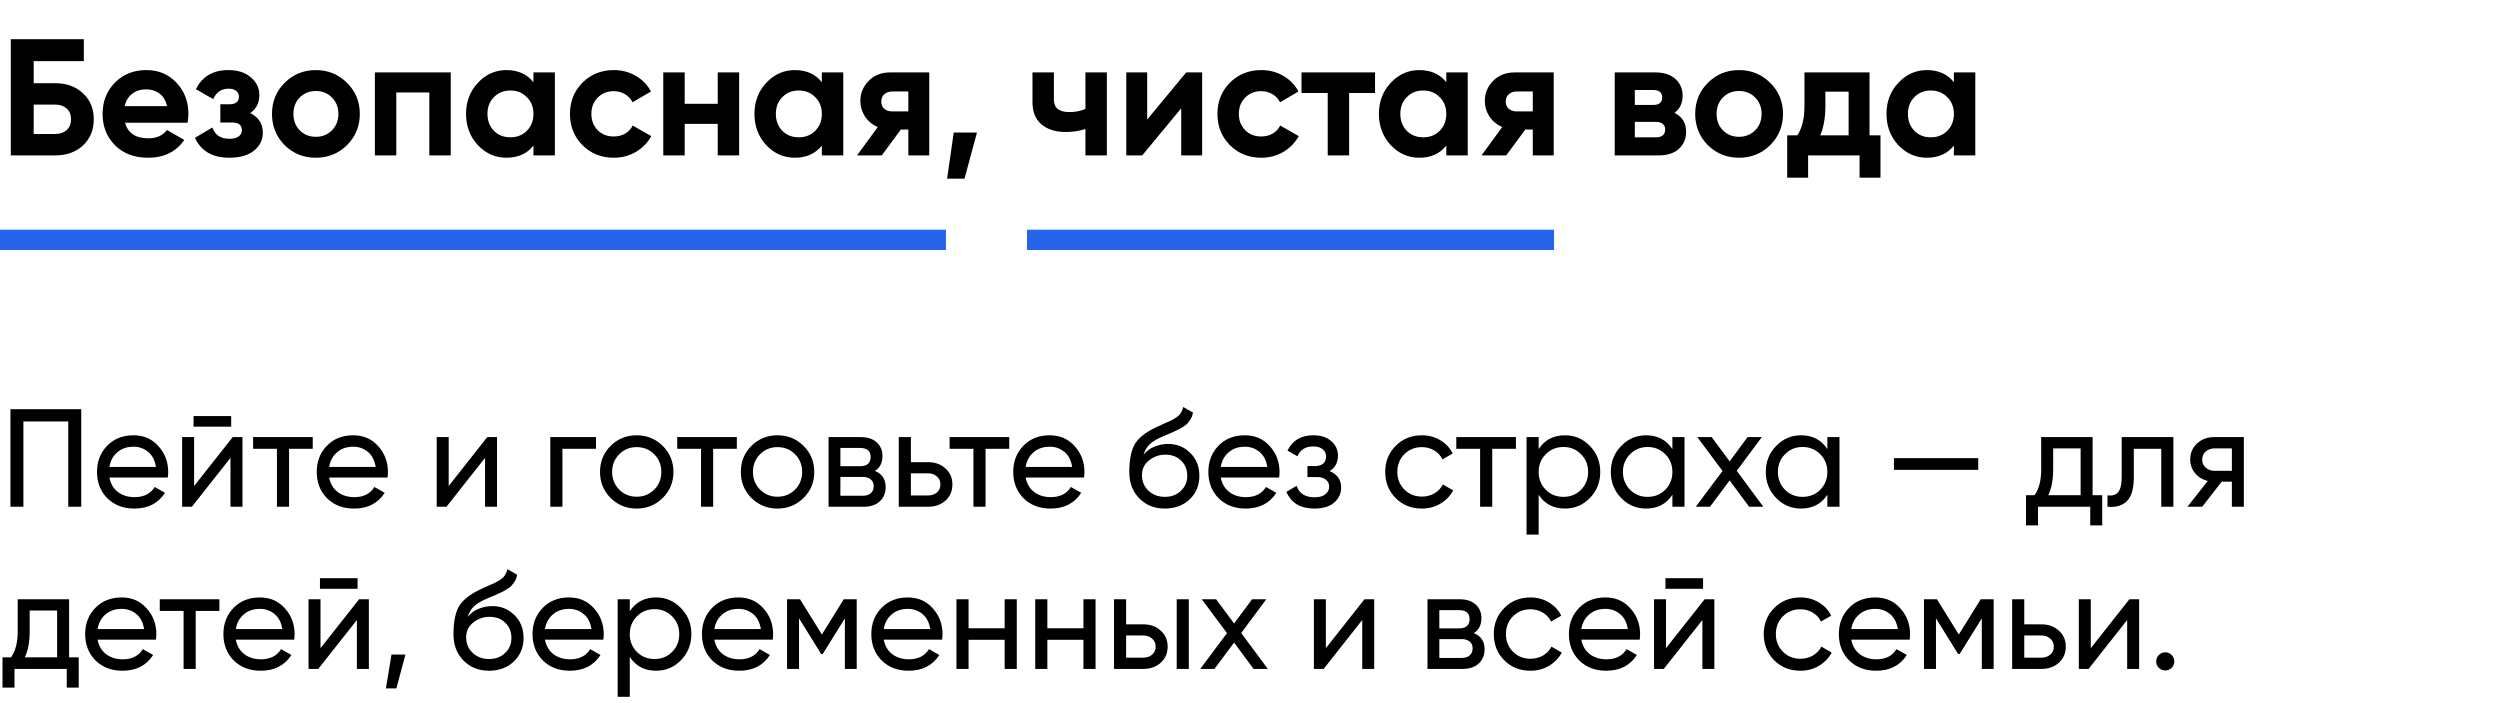 <?xml version="1.0" encoding="UTF-8"?> <svg xmlns="http://www.w3.org/2000/svg" width="370" height="104" viewBox="0 0 370 104" fill="none"><path d="M8.181 12.313C9.852 12.313 11.22 12.812 12.284 13.811C13.349 14.794 13.881 16.072 13.881 17.644C13.881 19.233 13.349 20.527 12.284 21.526C11.22 22.509 9.852 23 8.181 23H1.597V5.802H12.407V9.045H4.987V12.313H8.181ZM8.181 19.831C8.853 19.831 9.41 19.642 9.852 19.266C10.294 18.872 10.515 18.332 10.515 17.644C10.515 16.956 10.294 16.424 9.852 16.047C9.41 15.67 8.853 15.482 8.181 15.482H4.987V19.831H8.181ZM18.499 18.16C18.925 19.7 20.08 20.469 21.963 20.469C23.175 20.469 24.093 20.06 24.715 19.241L27.27 20.715C26.058 22.468 24.273 23.344 21.914 23.344C19.883 23.344 18.254 22.73 17.025 21.501C15.797 20.273 15.182 18.725 15.182 16.858C15.182 15.007 15.789 13.467 17.001 12.239C18.213 10.994 19.769 10.372 21.669 10.372C23.47 10.372 24.953 10.994 26.116 12.239C27.295 13.484 27.884 15.023 27.884 16.858C27.884 17.267 27.844 17.701 27.762 18.16H18.499ZM18.45 15.703H24.715C24.535 14.868 24.158 14.245 23.585 13.836C23.028 13.426 22.389 13.222 21.669 13.222C20.817 13.222 20.113 13.443 19.556 13.885C18.999 14.311 18.63 14.917 18.45 15.703ZM37.032 16.735C38.277 17.341 38.899 18.316 38.899 19.659C38.899 20.707 38.465 21.583 37.597 22.288C36.729 22.992 35.508 23.344 33.936 23.344C31.447 23.344 29.751 22.361 28.85 20.396L31.43 18.872C31.823 19.986 32.667 20.543 33.961 20.543C34.55 20.543 35.001 20.428 35.312 20.199C35.64 19.97 35.803 19.659 35.803 19.266C35.803 18.512 35.32 18.135 34.354 18.135H32.609V15.433H33.936C34.886 15.433 35.361 15.056 35.361 14.303C35.361 13.942 35.222 13.656 34.944 13.443C34.665 13.23 34.297 13.123 33.838 13.123C32.773 13.123 32.012 13.639 31.553 14.671L28.998 13.197C29.931 11.313 31.528 10.372 33.789 10.372C35.197 10.372 36.311 10.732 37.13 11.453C37.965 12.157 38.383 13.017 38.383 14.032C38.383 15.228 37.933 16.129 37.032 16.735ZM51.36 21.477C50.099 22.722 48.559 23.344 46.741 23.344C44.923 23.344 43.383 22.722 42.122 21.477C40.877 20.215 40.255 18.676 40.255 16.858C40.255 15.04 40.877 13.508 42.122 12.264C43.383 11.002 44.923 10.372 46.741 10.372C48.559 10.372 50.099 11.002 51.36 12.264C52.621 13.508 53.252 15.04 53.252 16.858C53.252 18.676 52.621 20.215 51.36 21.477ZM44.358 19.29C44.997 19.929 45.791 20.248 46.741 20.248C47.691 20.248 48.486 19.929 49.124 19.29C49.763 18.651 50.083 17.841 50.083 16.858C50.083 15.875 49.763 15.064 49.124 14.425C48.486 13.787 47.691 13.467 46.741 13.467C45.791 13.467 44.997 13.787 44.358 14.425C43.736 15.064 43.425 15.875 43.425 16.858C43.425 17.841 43.736 18.651 44.358 19.29ZM66.71 10.716V23H63.54V13.688H58.651V23H55.482V10.716H66.71ZM78.95 10.716H82.119V23H78.95V21.55C77.999 22.746 76.665 23.344 74.945 23.344C73.307 23.344 71.898 22.722 70.719 21.477C69.556 20.215 68.975 18.676 68.975 16.858C68.975 15.04 69.556 13.508 70.719 12.264C71.898 11.002 73.307 10.372 74.945 10.372C76.665 10.372 77.999 10.97 78.95 12.165V10.716ZM73.102 19.364C73.741 20.003 74.552 20.322 75.534 20.322C76.517 20.322 77.328 20.003 77.967 19.364C78.622 18.709 78.95 17.873 78.95 16.858C78.95 15.842 78.622 15.015 77.967 14.376C77.328 13.721 76.517 13.394 75.534 13.394C74.552 13.394 73.741 13.721 73.102 14.376C72.463 15.015 72.144 15.842 72.144 16.858C72.144 17.873 72.463 18.709 73.102 19.364ZM90.84 23.344C88.989 23.344 87.442 22.722 86.197 21.477C84.968 20.232 84.354 18.692 84.354 16.858C84.354 15.023 84.968 13.484 86.197 12.239C87.442 10.994 88.989 10.372 90.84 10.372C92.036 10.372 93.125 10.658 94.108 11.232C95.091 11.805 95.836 12.575 96.344 13.541L93.617 15.138C93.371 14.63 92.994 14.229 92.486 13.934C91.995 13.639 91.438 13.492 90.816 13.492C89.866 13.492 89.079 13.811 88.457 14.45C87.835 15.072 87.523 15.875 87.523 16.858C87.523 17.824 87.835 18.627 88.457 19.266C89.079 19.888 89.866 20.199 90.816 20.199C91.454 20.199 92.019 20.06 92.511 19.782C93.019 19.487 93.395 19.085 93.641 18.578L96.393 20.15C95.852 21.116 95.091 21.894 94.108 22.484C93.125 23.057 92.036 23.344 90.84 23.344ZM106.223 10.716H109.393V23H106.223V18.332H101.334V23H98.165V10.716H101.334V15.359H106.223V10.716ZM121.633 10.716H124.802V23H121.633V21.55C120.683 22.746 119.348 23.344 117.628 23.344C115.99 23.344 114.582 22.722 113.402 21.477C112.239 20.215 111.658 18.676 111.658 16.858C111.658 15.04 112.239 13.508 113.402 12.264C114.582 11.002 115.99 10.372 117.628 10.372C119.348 10.372 120.683 10.97 121.633 12.165V10.716ZM115.786 19.364C116.424 20.003 117.235 20.322 118.218 20.322C119.201 20.322 120.011 20.003 120.65 19.364C121.305 18.709 121.633 17.873 121.633 16.858C121.633 15.842 121.305 15.015 120.65 14.376C120.011 13.721 119.201 13.394 118.218 13.394C117.235 13.394 116.424 13.721 115.786 14.376C115.147 15.015 114.827 15.842 114.827 16.858C114.827 17.873 115.147 18.709 115.786 19.364ZM137.528 10.716V23H134.433V19.167H133.327L130.502 23H126.841L129.912 18.799C129.126 18.471 128.495 17.955 128.02 17.251C127.562 16.53 127.332 15.76 127.332 14.941C127.332 13.795 127.742 12.804 128.561 11.969C129.38 11.133 130.452 10.716 131.779 10.716H137.528ZM132.025 13.541C131.566 13.541 131.181 13.68 130.87 13.959C130.575 14.221 130.428 14.581 130.428 15.04C130.428 15.482 130.575 15.834 130.87 16.096C131.181 16.358 131.566 16.489 132.025 16.489H134.433V13.541H132.025ZM144.593 19.61L142.75 26.44H140.171L141.153 19.61H144.593ZM160.644 10.716H163.814V23H160.644V19.094C159.727 19.388 158.753 19.536 157.721 19.536C156.23 19.536 155.035 19.159 154.134 18.406C153.249 17.652 152.807 16.555 152.807 15.113V10.716H155.976V14.745C155.976 15.973 156.738 16.588 158.261 16.588C159.146 16.588 159.94 16.432 160.644 16.121V10.716ZM175.558 10.716H177.917V23H174.821V16.023L169.047 23H166.689V10.716H169.784V17.693L175.558 10.716ZM186.668 23.344C184.817 23.344 183.269 22.722 182.024 21.477C180.796 20.232 180.182 18.692 180.182 16.858C180.182 15.023 180.796 13.484 182.024 12.239C183.269 10.994 184.817 10.372 186.668 10.372C187.864 10.372 188.953 10.658 189.935 11.232C190.918 11.805 191.663 12.575 192.171 13.541L189.444 15.138C189.198 14.63 188.822 14.229 188.314 13.934C187.823 13.639 187.266 13.492 186.643 13.492C185.693 13.492 184.907 13.811 184.285 14.45C183.662 15.072 183.351 15.875 183.351 16.858C183.351 17.824 183.662 18.627 184.285 19.266C184.907 19.888 185.693 20.199 186.643 20.199C187.282 20.199 187.847 20.06 188.338 19.782C188.846 19.487 189.223 19.085 189.469 18.578L192.22 20.15C191.68 21.116 190.918 21.894 189.935 22.484C188.953 23.057 187.864 23.344 186.668 23.344ZM203.505 10.716V13.762H199.672V23H196.503V13.762H192.621V10.716H203.505ZM214.054 10.716H217.223V23H214.054V21.55C213.104 22.746 211.769 23.344 210.049 23.344C208.411 23.344 207.002 22.722 205.823 21.477C204.66 20.215 204.079 18.676 204.079 16.858C204.079 15.04 204.66 13.508 205.823 12.264C207.002 11.002 208.411 10.372 210.049 10.372C211.769 10.372 213.104 10.97 214.054 12.165V10.716ZM208.206 19.364C208.845 20.003 209.656 20.322 210.638 20.322C211.621 20.322 212.432 20.003 213.071 19.364C213.726 18.709 214.054 17.873 214.054 16.858C214.054 15.842 213.726 15.015 213.071 14.376C212.432 13.721 211.621 13.394 210.638 13.394C209.656 13.394 208.845 13.721 208.206 14.376C207.567 15.015 207.248 15.842 207.248 16.858C207.248 17.873 207.567 18.709 208.206 19.364ZM229.949 10.716V23H226.853V19.167H225.748L222.922 23H219.262L222.333 18.799C221.546 18.471 220.916 17.955 220.441 17.251C219.982 16.53 219.753 15.76 219.753 14.941C219.753 13.795 220.162 12.804 220.981 11.969C221.8 11.133 222.873 10.716 224.2 10.716H229.949ZM224.446 13.541C223.987 13.541 223.602 13.68 223.291 13.959C222.996 14.221 222.849 14.581 222.849 15.04C222.849 15.482 222.996 15.834 223.291 16.096C223.602 16.358 223.987 16.489 224.446 16.489H226.853V13.541H224.446ZM247.824 16.71C248.971 17.267 249.544 18.201 249.544 19.511C249.544 20.543 249.183 21.387 248.463 22.042C247.758 22.681 246.751 23 245.441 23H238.979V10.716H244.949C246.243 10.716 247.243 11.035 247.947 11.674C248.668 12.313 249.028 13.148 249.028 14.18C249.028 15.261 248.627 16.104 247.824 16.71ZM244.655 13.32H241.952V15.531H244.655C245.555 15.531 246.006 15.163 246.006 14.425C246.006 13.688 245.555 13.32 244.655 13.32ZM245.072 20.322C245.99 20.322 246.448 19.929 246.448 19.143C246.448 18.799 246.325 18.529 246.08 18.332C245.834 18.135 245.498 18.037 245.072 18.037H241.952V20.322H245.072ZM261.994 21.477C260.733 22.722 259.193 23.344 257.375 23.344C255.557 23.344 254.017 22.722 252.756 21.477C251.511 20.215 250.889 18.676 250.889 16.858C250.889 15.04 251.511 13.508 252.756 12.264C254.017 11.002 255.557 10.372 257.375 10.372C259.193 10.372 260.733 11.002 261.994 12.264C263.255 13.508 263.886 15.04 263.886 16.858C263.886 18.676 263.255 20.215 261.994 21.477ZM254.992 19.29C255.631 19.929 256.425 20.248 257.375 20.248C258.325 20.248 259.119 19.929 259.758 19.29C260.397 18.651 260.716 17.841 260.716 16.858C260.716 15.875 260.397 15.064 259.758 14.425C259.119 13.787 258.325 13.467 257.375 13.467C256.425 13.467 255.631 13.787 254.992 14.425C254.369 15.064 254.058 15.875 254.058 16.858C254.058 17.841 254.369 18.651 254.992 19.29ZM276.691 20.027H278.313V26.292H275.217V23H267.601V26.292H264.505V20.027H266.004C266.708 18.979 267.06 17.529 267.06 15.678V10.716H276.691V20.027ZM269.394 20.027H273.596V13.566H270.156V15.678C270.156 17.415 269.902 18.864 269.394 20.027ZM289.175 10.716H292.345V23H289.175V21.55C288.225 22.746 286.89 23.344 285.171 23.344C283.533 23.344 282.124 22.722 280.945 21.477C279.782 20.215 279.2 18.676 279.2 16.858C279.2 15.04 279.782 13.508 280.945 12.264C282.124 11.002 283.533 10.372 285.171 10.372C286.89 10.372 288.225 10.97 289.175 12.165V10.716ZM283.328 19.364C283.967 20.003 284.777 20.322 285.76 20.322C286.743 20.322 287.554 20.003 288.193 19.364C288.848 18.709 289.175 17.873 289.175 16.858C289.175 15.842 288.848 15.015 288.193 14.376C287.554 13.721 286.743 13.394 285.76 13.394C284.777 13.394 283.967 13.721 283.328 14.376C282.689 15.015 282.37 15.842 282.37 16.858C282.37 17.873 282.689 18.709 283.328 19.364Z" fill="black"></path><path d="M12.022 60.566V75H10.104V62.38H3.464V75H1.547V60.566H12.022ZM16.191 70.67C16.37 71.591 16.789 72.306 17.449 72.814C18.122 73.323 18.947 73.577 19.923 73.577C21.284 73.577 22.274 73.075 22.893 72.072L24.419 72.938C23.415 74.491 21.903 75.268 19.882 75.268C18.246 75.268 16.913 74.759 15.882 73.742C14.864 72.711 14.356 71.412 14.356 69.845C14.356 68.291 14.858 66.999 15.861 65.968C16.865 64.937 18.164 64.422 19.758 64.422C21.27 64.422 22.501 64.958 23.449 66.03C24.412 67.089 24.893 68.367 24.893 69.866C24.893 70.127 24.872 70.395 24.831 70.67H16.191ZM19.758 66.113C18.796 66.113 17.999 66.388 17.366 66.938C16.734 67.474 16.342 68.195 16.191 69.103H23.078C22.927 68.127 22.542 67.384 21.924 66.876C21.305 66.367 20.583 66.113 19.758 66.113ZM28.646 63.143V61.576H34.213V63.143H28.646ZM34.44 64.69H35.884V75H34.11V67.762L28.398 75H26.955V64.69H28.728V71.928L34.44 64.69ZM46.285 64.69V66.422H42.78V75H40.986V66.422H37.46V64.69H46.285ZM48.712 70.67C48.891 71.591 49.31 72.306 49.97 72.814C50.644 73.323 51.468 73.577 52.445 73.577C53.806 73.577 54.795 73.075 55.414 72.072L56.94 72.938C55.936 74.491 54.424 75.268 52.403 75.268C50.767 75.268 49.434 74.759 48.403 73.742C47.386 72.711 46.877 71.412 46.877 69.845C46.877 68.291 47.379 66.999 48.382 65.968C49.386 64.937 50.685 64.422 52.28 64.422C53.792 64.422 55.022 64.958 55.971 66.03C56.933 67.089 57.414 68.367 57.414 69.866C57.414 70.127 57.393 70.395 57.352 70.67H48.712ZM52.28 66.113C51.317 66.113 50.52 66.388 49.888 66.938C49.255 67.474 48.864 68.195 48.712 69.103H55.599C55.448 68.127 55.063 67.384 54.445 66.876C53.826 66.367 53.104 66.113 52.28 66.113ZM72.116 64.69H73.56V75H71.787V67.762L66.075 75H64.631V64.69H66.405V71.928L72.116 64.69ZM88.209 64.69V66.422H83.24V75H81.446V64.69H88.209ZM98.081 73.701C97.023 74.746 95.737 75.268 94.225 75.268C92.713 75.268 91.428 74.746 90.369 73.701C89.325 72.656 88.802 71.371 88.802 69.845C88.802 68.319 89.325 67.034 90.369 65.989C91.428 64.944 92.713 64.422 94.225 64.422C95.737 64.422 97.023 64.944 98.081 65.989C99.14 67.034 99.669 68.319 99.669 69.845C99.669 71.371 99.14 72.656 98.081 73.701ZM94.225 73.515C95.256 73.515 96.122 73.165 96.823 72.464C97.525 71.763 97.875 70.89 97.875 69.845C97.875 68.8 97.525 67.927 96.823 67.226C96.122 66.525 95.256 66.174 94.225 66.174C93.208 66.174 92.349 66.525 91.648 67.226C90.947 67.927 90.596 68.8 90.596 69.845C90.596 70.89 90.947 71.763 91.648 72.464C92.349 73.165 93.208 73.515 94.225 73.515ZM109.052 64.69V66.422H105.547V75H103.753V66.422H100.227V64.69H109.052ZM118.923 73.701C117.865 74.746 116.579 75.268 115.067 75.268C113.555 75.268 112.27 74.746 111.211 73.701C110.166 72.656 109.644 71.371 109.644 69.845C109.644 68.319 110.166 67.034 111.211 65.989C112.27 64.944 113.555 64.422 115.067 64.422C116.579 64.422 117.865 64.944 118.923 65.989C119.982 67.034 120.511 68.319 120.511 69.845C120.511 71.371 119.982 72.656 118.923 73.701ZM115.067 73.515C116.098 73.515 116.964 73.165 117.665 72.464C118.366 71.763 118.717 70.89 118.717 69.845C118.717 68.8 118.366 67.927 117.665 67.226C116.964 66.525 116.098 66.174 115.067 66.174C114.05 66.174 113.191 66.525 112.49 67.226C111.789 67.927 111.438 68.8 111.438 69.845C111.438 70.89 111.789 71.763 112.49 72.464C113.191 73.165 114.05 73.515 115.067 73.515ZM129.492 69.701C130.551 70.141 131.08 70.938 131.08 72.093C131.08 72.945 130.791 73.646 130.214 74.196C129.65 74.732 128.839 75 127.781 75H122.626V64.69H127.368C128.399 64.69 129.197 64.951 129.76 65.473C130.324 65.982 130.606 66.656 130.606 67.494C130.606 68.484 130.235 69.219 129.492 69.701ZM127.286 66.298H124.378V68.999H127.286C128.331 68.999 128.853 68.539 128.853 67.618C128.853 66.738 128.331 66.298 127.286 66.298ZM127.678 73.371C128.2 73.371 128.599 73.247 128.874 73C129.162 72.752 129.307 72.402 129.307 71.948C129.307 71.522 129.162 71.192 128.874 70.958C128.599 70.711 128.2 70.587 127.678 70.587H124.378V73.371H127.678ZM137.367 68.401C138.398 68.401 139.251 68.711 139.924 69.329C140.612 69.934 140.955 70.725 140.955 71.701C140.955 72.677 140.612 73.474 139.924 74.093C139.251 74.698 138.398 75 137.367 75H133.016V64.69H134.81V68.401H137.367ZM137.367 73.33C137.876 73.33 138.302 73.185 138.646 72.897C139.003 72.594 139.182 72.196 139.182 71.701C139.182 71.206 139.003 70.807 138.646 70.505C138.302 70.202 137.876 70.051 137.367 70.051H134.81V73.33H137.367ZM149.366 64.69V66.422H145.861V75H144.067V66.422H140.541V64.69H149.366ZM151.793 70.67C151.972 71.591 152.391 72.306 153.051 72.814C153.725 73.323 154.55 73.577 155.526 73.577C156.887 73.577 157.876 73.075 158.495 72.072L160.021 72.938C159.017 74.491 157.505 75.268 155.484 75.268C153.849 75.268 152.515 74.759 151.484 73.742C150.467 72.711 149.958 71.412 149.958 69.845C149.958 68.291 150.46 66.999 151.464 65.968C152.467 64.937 153.766 64.422 155.361 64.422C156.873 64.422 158.103 64.958 159.052 66.03C160.014 67.089 160.495 68.367 160.495 69.866C160.495 70.127 160.475 70.395 160.433 70.67H151.793ZM155.361 66.113C154.398 66.113 153.601 66.388 152.969 66.938C152.336 67.474 151.945 68.195 151.793 69.103H158.681C158.529 68.127 158.144 67.384 157.526 66.876C156.907 66.367 156.186 66.113 155.361 66.113ZM172.393 75.268C170.867 75.268 169.609 74.766 168.62 73.763C167.63 72.759 167.135 71.467 167.135 69.886C167.135 68.127 167.389 66.772 167.898 65.824C168.42 64.876 169.479 64.016 171.074 63.246C171.362 63.109 171.754 62.93 172.249 62.71C172.758 62.49 173.129 62.325 173.362 62.215C173.596 62.092 173.857 61.934 174.146 61.741C174.435 61.535 174.648 61.315 174.785 61.081C174.936 60.834 175.046 60.552 175.115 60.236L176.559 61.061C176.517 61.281 176.462 61.487 176.394 61.679C176.325 61.858 176.222 62.037 176.084 62.215C175.961 62.38 175.851 62.525 175.754 62.648C175.658 62.772 175.493 62.91 175.259 63.061C175.039 63.198 174.875 63.301 174.765 63.37C174.668 63.439 174.469 63.542 174.167 63.679C173.878 63.817 173.679 63.913 173.569 63.968C173.472 64.009 173.246 64.106 172.888 64.257C172.531 64.394 172.311 64.484 172.228 64.525C171.293 64.924 170.606 65.329 170.166 65.742C169.74 66.154 169.431 66.676 169.238 67.309C169.678 66.759 170.228 66.353 170.888 66.092C171.548 65.831 172.208 65.7 172.867 65.7C174.16 65.7 175.253 66.14 176.146 67.02C177.053 67.9 177.507 69.034 177.507 70.422C177.507 71.825 177.026 72.986 176.064 73.907C175.101 74.814 173.878 75.268 172.393 75.268ZM169.981 72.629C170.627 73.234 171.431 73.536 172.393 73.536C173.355 73.536 174.146 73.24 174.765 72.649C175.397 72.058 175.713 71.316 175.713 70.422C175.713 69.501 175.411 68.752 174.806 68.175C174.215 67.584 173.431 67.288 172.455 67.288C171.575 67.288 170.778 67.57 170.063 68.133C169.362 68.683 169.011 69.412 169.011 70.319C169.011 71.254 169.335 72.024 169.981 72.629ZM180.67 70.67C180.849 71.591 181.268 72.306 181.928 72.814C182.601 73.323 183.426 73.577 184.402 73.577C185.763 73.577 186.753 73.075 187.371 72.072L188.897 72.938C187.894 74.491 186.382 75.268 184.361 75.268C182.725 75.268 181.392 74.759 180.361 73.742C179.343 72.711 178.835 71.412 178.835 69.845C178.835 68.291 179.336 66.999 180.34 65.968C181.343 64.937 182.643 64.422 184.237 64.422C185.749 64.422 186.98 64.958 187.928 66.03C188.89 67.089 189.372 68.367 189.372 69.866C189.372 70.127 189.351 70.395 189.31 70.67H180.67ZM184.237 66.113C183.275 66.113 182.478 66.388 181.845 66.938C181.213 67.474 180.821 68.195 180.67 69.103H187.557C187.406 68.127 187.021 67.384 186.402 66.876C185.784 66.367 185.062 66.113 184.237 66.113ZM196.78 69.721C197.921 70.189 198.491 71.007 198.491 72.175C198.491 73.041 198.148 73.776 197.46 74.381C196.773 74.972 195.797 75.268 194.532 75.268C192.47 75.268 191.089 74.443 190.387 72.794L191.893 71.907C192.291 73.034 193.178 73.598 194.553 73.598C195.24 73.598 195.769 73.454 196.141 73.165C196.525 72.862 196.718 72.478 196.718 72.01C196.718 71.598 196.56 71.261 196.244 71C195.941 70.739 195.529 70.608 195.006 70.608H193.501V68.979H194.615C195.137 68.979 195.543 68.855 195.831 68.608C196.12 68.347 196.264 67.996 196.264 67.556C196.264 67.116 196.092 66.759 195.749 66.484C195.419 66.209 194.958 66.071 194.367 66.071C193.212 66.071 192.429 66.559 192.016 67.535L190.552 66.69C191.281 65.178 192.553 64.422 194.367 64.422C195.494 64.422 196.381 64.71 197.027 65.288C197.687 65.865 198.017 66.573 198.017 67.412C198.017 68.457 197.605 69.226 196.78 69.721ZM210.436 75.268C208.882 75.268 207.59 74.753 206.559 73.722C205.528 72.677 205.013 71.385 205.013 69.845C205.013 68.305 205.528 67.02 206.559 65.989C207.59 64.944 208.882 64.422 210.436 64.422C211.453 64.422 212.367 64.669 213.178 65.164C213.989 65.645 214.594 66.298 214.993 67.123L213.488 67.989C213.226 67.439 212.821 66.999 212.271 66.669C211.735 66.34 211.123 66.174 210.436 66.174C209.405 66.174 208.539 66.525 207.838 67.226C207.15 67.927 206.807 68.8 206.807 69.845C206.807 70.876 207.15 71.742 207.838 72.443C208.539 73.144 209.405 73.495 210.436 73.495C211.123 73.495 211.742 73.337 212.292 73.02C212.842 72.691 213.261 72.251 213.549 71.701L215.075 72.587C214.635 73.398 214.003 74.052 213.178 74.546C212.354 75.028 211.439 75.268 210.436 75.268ZM224.356 64.69V66.422H220.851V75H219.057V66.422H215.531V64.69H224.356ZM231.62 64.422C233.063 64.422 234.293 64.951 235.311 66.01C236.328 67.054 236.837 68.333 236.837 69.845C236.837 71.357 236.328 72.642 235.311 73.701C234.293 74.746 233.063 75.268 231.62 75.268C229.915 75.268 228.616 74.588 227.722 73.227V79.124H225.928V64.69H227.722V66.463C228.616 65.102 229.915 64.422 231.62 64.422ZM231.393 73.536C232.424 73.536 233.29 73.185 233.991 72.484C234.692 71.769 235.043 70.89 235.043 69.845C235.043 68.8 234.692 67.927 233.991 67.226C233.29 66.511 232.424 66.154 231.393 66.154C230.348 66.154 229.475 66.511 228.774 67.226C228.073 67.927 227.722 68.8 227.722 69.845C227.722 70.89 228.073 71.769 228.774 72.484C229.475 73.185 230.348 73.536 231.393 73.536ZM247.514 64.69H249.308V75H247.514V73.227C246.62 74.588 245.321 75.268 243.617 75.268C242.173 75.268 240.943 74.746 239.926 73.701C238.908 72.642 238.4 71.357 238.4 69.845C238.4 68.333 238.908 67.054 239.926 66.01C240.943 64.951 242.173 64.422 243.617 64.422C245.321 64.422 246.62 65.102 247.514 66.463V64.69ZM243.844 73.536C244.888 73.536 245.761 73.185 246.462 72.484C247.163 71.769 247.514 70.89 247.514 69.845C247.514 68.8 247.163 67.927 246.462 67.226C245.761 66.511 244.888 66.154 243.844 66.154C242.813 66.154 241.946 66.511 241.245 67.226C240.544 67.927 240.194 68.8 240.194 69.845C240.194 70.89 240.544 71.769 241.245 72.484C241.946 73.185 242.813 73.536 243.844 73.536ZM260.975 75H258.872L255.985 71.103L253.078 75H250.974L254.933 69.701L251.201 64.69H253.325L255.985 68.278L258.645 64.69H260.748L257.037 69.68L260.975 75ZM270.45 64.69H272.244V75H270.45V73.227C269.556 74.588 268.257 75.268 266.553 75.268C265.109 75.268 263.879 74.746 262.862 73.701C261.844 72.642 261.336 71.357 261.336 69.845C261.336 68.333 261.844 67.054 262.862 66.01C263.879 64.951 265.109 64.422 266.553 64.422C268.257 64.422 269.556 65.102 270.45 66.463V64.69ZM266.78 73.536C267.824 73.536 268.697 73.185 269.398 72.484C270.099 71.769 270.45 70.89 270.45 69.845C270.45 68.8 270.099 67.927 269.398 67.226C268.697 66.511 267.824 66.154 266.78 66.154C265.749 66.154 264.882 66.511 264.181 67.226C263.48 67.927 263.13 68.8 263.13 69.845C263.13 70.89 263.48 71.769 264.181 72.484C264.882 73.185 265.749 73.536 266.78 73.536ZM280.303 69.536V67.803H292.778V69.536H280.303ZM309.705 73.288H311.127V77.763H309.354V75H301.621V77.763H299.848V73.288H301.106C301.766 72.381 302.096 71.11 302.096 69.474V64.69H309.705V73.288ZM303.147 73.288H307.931V66.36H303.869V69.474C303.869 71.013 303.629 72.285 303.147 73.288ZM321.66 64.69V75H319.866V66.422H315.804V70.629C315.804 72.319 315.46 73.502 314.773 74.175C314.099 74.835 313.144 75.11 311.906 75V73.309C312.607 73.405 313.13 73.254 313.473 72.856C313.831 72.443 314.01 71.687 314.01 70.587V64.69H321.66ZM332.09 64.69V75H330.317V71.288H328.811L325.925 75H323.739L326.749 71.185C325.98 70.993 325.354 70.608 324.873 70.031C324.392 69.453 324.151 68.78 324.151 68.01C324.151 67.061 324.488 66.271 325.162 65.638C325.835 65.006 326.681 64.69 327.698 64.69H332.09ZM327.76 69.68H330.317V66.36H327.76C327.251 66.36 326.818 66.511 326.461 66.814C326.103 67.116 325.925 67.522 325.925 68.03C325.925 68.525 326.103 68.924 326.461 69.226C326.818 69.529 327.251 69.68 327.76 69.68ZM10.228 97.288H11.65V101.763H9.877V99H2.145V101.763H0.371V97.288H1.629C2.289 96.381 2.619 95.11 2.619 93.474V88.69H10.228V97.288ZM3.67 97.288H8.454V90.36H4.392V93.474C4.392 95.013 4.152 96.285 3.67 97.288ZM14.439 94.67C14.618 95.591 15.037 96.306 15.697 96.814C16.371 97.323 17.195 97.577 18.171 97.577C19.532 97.577 20.522 97.075 21.141 96.072L22.667 96.938C21.663 98.491 20.151 99.268 18.13 99.268C16.494 99.268 15.161 98.759 14.13 97.742C13.113 96.711 12.604 95.412 12.604 93.845C12.604 92.291 13.106 90.999 14.109 89.968C15.113 88.937 16.412 88.422 18.006 88.422C19.519 88.422 20.749 88.958 21.698 90.03C22.66 91.089 23.141 92.367 23.141 93.866C23.141 94.127 23.12 94.395 23.079 94.67H14.439ZM18.006 90.113C17.044 90.113 16.247 90.388 15.614 90.938C14.982 91.474 14.59 92.195 14.439 93.103H21.326C21.175 92.127 20.79 91.384 20.172 90.876C19.553 90.367 18.831 90.113 18.006 90.113ZM32.471 88.69V90.422H28.966V99H27.172V90.422H23.646V88.69H32.471ZM34.898 94.67C35.077 95.591 35.496 96.306 36.156 96.814C36.83 97.323 37.655 97.577 38.631 97.577C39.992 97.577 40.981 97.075 41.6 96.072L43.126 96.938C42.122 98.491 40.61 99.268 38.589 99.268C36.953 99.268 35.62 98.759 34.589 97.742C33.572 96.711 33.063 95.412 33.063 93.845C33.063 92.291 33.565 90.999 34.568 89.968C35.572 88.937 36.871 88.422 38.466 88.422C39.978 88.422 41.208 88.958 42.157 90.03C43.119 91.089 43.6 92.367 43.6 93.866C43.6 94.127 43.58 94.395 43.538 94.67H34.898ZM38.466 90.113C37.503 90.113 36.706 90.388 36.074 90.938C35.441 91.474 35.05 92.195 34.898 93.103H41.785C41.634 92.127 41.249 91.384 40.631 90.876C40.012 90.367 39.29 90.113 38.466 90.113ZM47.353 87.143V85.576H52.921V87.143H47.353ZM53.147 88.69H54.591V99H52.818V91.762L47.106 99H45.662V88.69H47.436V95.928L53.147 88.69ZM60.002 96.876L58.662 101.887H57.115L57.94 96.876H60.002ZM72.373 99.268C70.847 99.268 69.589 98.766 68.599 97.763C67.61 96.759 67.115 95.467 67.115 93.886C67.115 92.127 67.369 90.772 67.878 89.824C68.4 88.876 69.459 88.016 71.053 87.246C71.342 87.109 71.734 86.93 72.229 86.71C72.737 86.49 73.108 86.325 73.342 86.215C73.576 86.092 73.837 85.934 74.126 85.741C74.414 85.535 74.627 85.315 74.765 85.081C74.916 84.834 75.026 84.552 75.095 84.236L76.538 85.061C76.497 85.281 76.442 85.487 76.373 85.679C76.305 85.858 76.201 86.037 76.064 86.215C75.94 86.38 75.83 86.525 75.734 86.648C75.638 86.772 75.473 86.91 75.239 87.061C75.019 87.198 74.854 87.301 74.744 87.37C74.648 87.439 74.449 87.542 74.146 87.68C73.858 87.817 73.658 87.913 73.548 87.968C73.452 88.009 73.225 88.106 72.868 88.257C72.51 88.394 72.29 88.484 72.208 88.525C71.273 88.924 70.586 89.329 70.146 89.742C69.72 90.154 69.41 90.676 69.218 91.309C69.658 90.759 70.208 90.353 70.868 90.092C71.528 89.831 72.187 89.7 72.847 89.7C74.139 89.7 75.232 90.14 76.126 91.02C77.033 91.9 77.487 93.034 77.487 94.422C77.487 95.825 77.006 96.986 76.043 97.907C75.081 98.814 73.858 99.268 72.373 99.268ZM69.96 96.629C70.606 97.234 71.411 97.536 72.373 97.536C73.335 97.536 74.126 97.24 74.744 96.649C75.377 96.058 75.693 95.316 75.693 94.422C75.693 93.501 75.39 92.752 74.785 92.175C74.194 91.584 73.411 91.288 72.435 91.288C71.555 91.288 70.758 91.57 70.043 92.133C69.342 92.683 68.991 93.412 68.991 94.319C68.991 95.254 69.314 96.024 69.96 96.629ZM80.65 94.67C80.828 95.591 81.248 96.306 81.907 96.814C82.581 97.323 83.406 97.577 84.382 97.577C85.743 97.577 86.733 97.075 87.351 96.072L88.877 96.938C87.874 98.491 86.361 99.268 84.341 99.268C82.705 99.268 81.371 98.759 80.34 97.742C79.323 96.711 78.814 95.412 78.814 93.845C78.814 92.291 79.316 90.999 80.32 89.968C81.323 88.937 82.622 88.422 84.217 88.422C85.729 88.422 86.959 88.958 87.908 90.03C88.87 91.089 89.351 92.367 89.351 93.866C89.351 94.127 89.331 94.395 89.289 94.67H80.65ZM84.217 90.113C83.254 90.113 82.457 90.388 81.825 90.938C81.192 91.474 80.801 92.195 80.65 93.103H87.537C87.385 92.127 87.001 91.384 86.382 90.876C85.763 90.367 85.042 90.113 84.217 90.113ZM97.105 88.422C98.548 88.422 99.778 88.951 100.796 90.01C101.813 91.054 102.322 92.333 102.322 93.845C102.322 95.357 101.813 96.642 100.796 97.701C99.778 98.746 98.548 99.268 97.105 99.268C95.4 99.268 94.101 98.588 93.207 97.227V103.124H91.413V88.69H93.207V90.463C94.101 89.102 95.4 88.422 97.105 88.422ZM96.878 97.536C97.909 97.536 98.775 97.185 99.476 96.484C100.177 95.769 100.528 94.89 100.528 93.845C100.528 92.8 100.177 91.927 99.476 91.226C98.775 90.511 97.909 90.154 96.878 90.154C95.833 90.154 94.96 90.511 94.259 91.226C93.558 91.927 93.207 92.8 93.207 93.845C93.207 94.89 93.558 95.769 94.259 96.484C94.96 97.185 95.833 97.536 96.878 97.536ZM105.72 94.67C105.899 95.591 106.318 96.306 106.978 96.814C107.651 97.323 108.476 97.577 109.452 97.577C110.813 97.577 111.803 97.075 112.422 96.072L113.948 96.938C112.944 98.491 111.432 99.268 109.411 99.268C107.775 99.268 106.442 98.759 105.411 97.742C104.393 96.711 103.885 95.412 103.885 93.845C103.885 92.291 104.387 90.999 105.39 89.968C106.394 88.937 107.693 88.422 109.287 88.422C110.8 88.422 112.03 88.958 112.978 90.03C113.941 91.089 114.422 92.367 114.422 93.866C114.422 94.127 114.401 94.395 114.36 94.67H105.72ZM109.287 90.113C108.325 90.113 107.528 90.388 106.895 90.938C106.263 91.474 105.871 92.195 105.72 93.103H112.607C112.456 92.127 112.071 91.384 111.452 90.876C110.834 90.367 110.112 90.113 109.287 90.113ZM126.794 88.69V99H125.041V91.515L121.763 96.794H121.536L118.257 91.515V99H116.484V88.69H118.402L121.639 93.907L124.876 88.69H126.794ZM130.791 94.67C130.969 95.591 131.389 96.306 132.048 96.814C132.722 97.323 133.547 97.577 134.523 97.577C135.884 97.577 136.874 97.075 137.492 96.072L139.018 96.938C138.015 98.491 136.502 99.268 134.482 99.268C132.846 99.268 131.512 98.759 130.481 97.742C129.464 96.711 128.955 95.412 128.955 93.845C128.955 92.291 129.457 90.999 130.461 89.968C131.464 88.937 132.763 88.422 134.358 88.422C135.87 88.422 137.1 88.958 138.049 90.03C139.011 91.089 139.492 92.367 139.492 93.866C139.492 94.127 139.472 94.395 139.43 94.67H130.791ZM134.358 90.113C133.396 90.113 132.598 90.388 131.966 90.938C131.334 91.474 130.942 92.195 130.791 93.103H137.678C137.527 92.127 137.142 91.384 136.523 90.876C135.904 90.367 135.183 90.113 134.358 90.113ZM148.689 88.69H150.483V99H148.689V94.69H143.348V99H141.555V88.69H143.348V92.979H148.689V88.69ZM160.348 88.69H162.142V99H160.348V94.69H155.008V99H153.214V88.69H155.008V92.979H160.348V88.69ZM169.224 92.401C170.255 92.401 171.107 92.711 171.781 93.329C172.468 93.934 172.812 94.725 172.812 95.701C172.812 96.677 172.468 97.474 171.781 98.093C171.107 98.698 170.255 99 169.224 99H164.873V88.69H166.667V92.401H169.224ZM174.152 88.69H175.946V99H174.152V88.69ZM169.224 97.33C169.733 97.33 170.159 97.185 170.502 96.897C170.86 96.594 171.039 96.196 171.039 95.701C171.039 95.206 170.86 94.807 170.502 94.505C170.159 94.202 169.733 94.051 169.224 94.051H166.667V97.33H169.224ZM187.636 99H185.533L182.646 95.103L179.739 99H177.635L181.595 93.701L177.862 88.69H179.986L182.646 92.278L185.306 88.69H187.409L183.698 93.68L187.636 99ZM201.939 88.69H203.383V99H201.61V91.762L195.898 99H194.454V88.69H196.228V95.928L201.939 88.69ZM218.135 93.701C219.194 94.141 219.723 94.938 219.723 96.093C219.723 96.945 219.434 97.646 218.857 98.196C218.293 98.732 217.482 99 216.424 99H211.269V88.69H216.011C217.042 88.69 217.84 88.951 218.403 89.473C218.967 89.982 219.249 90.656 219.249 91.494C219.249 92.484 218.878 93.219 218.135 93.701ZM215.929 90.298H213.021V92.999H215.929C216.974 92.999 217.496 92.539 217.496 91.618C217.496 90.738 216.974 90.298 215.929 90.298ZM216.321 97.371C216.843 97.371 217.242 97.247 217.517 97C217.805 96.752 217.95 96.402 217.95 95.948C217.95 95.522 217.805 95.192 217.517 94.958C217.242 94.711 216.843 94.587 216.321 94.587H213.021V97.371H216.321ZM226.505 99.268C224.952 99.268 223.66 98.753 222.629 97.722C221.597 96.677 221.082 95.385 221.082 93.845C221.082 92.305 221.597 91.02 222.629 89.989C223.66 88.944 224.952 88.422 226.505 88.422C227.522 88.422 228.437 88.669 229.248 89.164C230.059 89.645 230.664 90.298 231.062 91.123L229.557 91.989C229.296 91.439 228.89 90.999 228.34 90.669C227.804 90.34 227.192 90.174 226.505 90.174C225.474 90.174 224.608 90.525 223.907 91.226C223.22 91.927 222.876 92.8 222.876 93.845C222.876 94.876 223.22 95.742 223.907 96.443C224.608 97.144 225.474 97.495 226.505 97.495C227.192 97.495 227.811 97.337 228.361 97.02C228.911 96.691 229.33 96.251 229.619 95.701L231.145 96.587C230.705 97.398 230.072 98.052 229.248 98.546C228.423 99.028 227.509 99.268 226.505 99.268ZM234.033 94.67C234.212 95.591 234.631 96.306 235.291 96.814C235.964 97.323 236.789 97.577 237.765 97.577C239.126 97.577 240.116 97.075 240.734 96.072L242.26 96.938C241.257 98.491 239.745 99.268 237.724 99.268C236.088 99.268 234.755 98.759 233.724 97.742C232.706 96.711 232.198 95.412 232.198 93.845C232.198 92.291 232.699 90.999 233.703 89.968C234.706 88.937 236.005 88.422 237.6 88.422C239.112 88.422 240.343 88.958 241.291 90.03C242.253 91.089 242.735 92.367 242.735 93.866C242.735 94.127 242.714 94.395 242.673 94.67H234.033ZM237.6 90.113C236.638 90.113 235.841 90.388 235.208 90.938C234.576 91.474 234.184 92.195 234.033 93.103H240.92C240.769 92.127 240.384 91.384 239.765 90.876C239.147 90.367 238.425 90.113 237.6 90.113ZM246.488 87.143V85.576H252.055V87.143H246.488ZM252.282 88.69H253.725V99H251.952V91.762L246.24 99H244.797V88.69H246.57V95.928L252.282 88.69ZM266.457 99.268C264.903 99.268 263.611 98.753 262.58 97.722C261.549 96.677 261.034 95.385 261.034 93.845C261.034 92.305 261.549 91.02 262.58 89.989C263.611 88.944 264.903 88.422 266.457 88.422C267.474 88.422 268.388 88.669 269.199 89.164C270.01 89.645 270.615 90.298 271.014 91.123L269.509 91.989C269.247 91.439 268.842 90.999 268.292 90.669C267.756 90.34 267.144 90.174 266.457 90.174C265.426 90.174 264.56 90.525 263.859 91.226C263.171 91.927 262.828 92.8 262.828 93.845C262.828 94.876 263.171 95.742 263.859 96.443C264.56 97.144 265.426 97.495 266.457 97.495C267.144 97.495 267.763 97.337 268.313 97.02C268.863 96.691 269.282 96.251 269.571 95.701L271.096 96.587C270.657 97.398 270.024 98.052 269.199 98.546C268.375 99.028 267.46 99.268 266.457 99.268ZM273.985 94.67C274.163 95.591 274.583 96.306 275.242 96.814C275.916 97.323 276.741 97.577 277.717 97.577C279.078 97.577 280.068 97.075 280.686 96.072L282.212 96.938C281.209 98.491 279.696 99.268 277.676 99.268C276.04 99.268 274.706 98.759 273.675 97.742C272.658 96.711 272.149 95.412 272.149 93.845C272.149 92.291 272.651 90.999 273.655 89.968C274.658 88.937 275.957 88.422 277.552 88.422C279.064 88.422 280.294 88.958 281.243 90.03C282.205 91.089 282.686 92.367 282.686 93.866C282.686 94.127 282.666 94.395 282.624 94.67H273.985ZM277.552 90.113C276.59 90.113 275.792 90.388 275.16 90.938C274.528 91.474 274.136 92.195 273.985 93.103H280.872C280.721 92.127 280.336 91.384 279.717 90.876C279.098 90.367 278.377 90.113 277.552 90.113ZM295.059 88.69V99H293.306V91.515L290.027 96.794H289.8L286.522 91.515V99H284.748V88.69H286.666L289.904 93.907L293.141 88.69H295.059ZM302.148 92.401C303.179 92.401 304.031 92.711 304.705 93.329C305.392 93.934 305.736 94.725 305.736 95.701C305.736 96.677 305.392 97.474 304.705 98.093C304.031 98.698 303.179 99 302.148 99H297.797V88.69H299.591V92.401H302.148ZM302.148 97.33C302.657 97.33 303.083 97.185 303.427 96.897C303.784 96.594 303.963 96.196 303.963 95.701C303.963 95.206 303.784 94.807 303.427 94.505C303.083 94.202 302.657 94.051 302.148 94.051H299.591V97.33H302.148ZM315.149 88.69H316.593V99H314.82V91.762L309.108 99H307.664V88.69H309.438V95.928L315.149 88.69ZM320.458 99.227C320.087 99.227 319.77 99.096 319.509 98.835C319.248 98.574 319.117 98.258 319.117 97.886C319.117 97.515 319.248 97.199 319.509 96.938C319.77 96.677 320.087 96.546 320.458 96.546C320.843 96.546 321.159 96.677 321.406 96.938C321.667 97.199 321.798 97.515 321.798 97.886C321.798 98.258 321.667 98.574 321.406 98.835C321.159 99.096 320.843 99.227 320.458 99.227Z" fill="black"></path><rect y="34" width="140" height="3" fill="#2563EB"></rect><rect x="152" y="34" width="78" height="3" fill="#2563EB"></rect></svg> 
